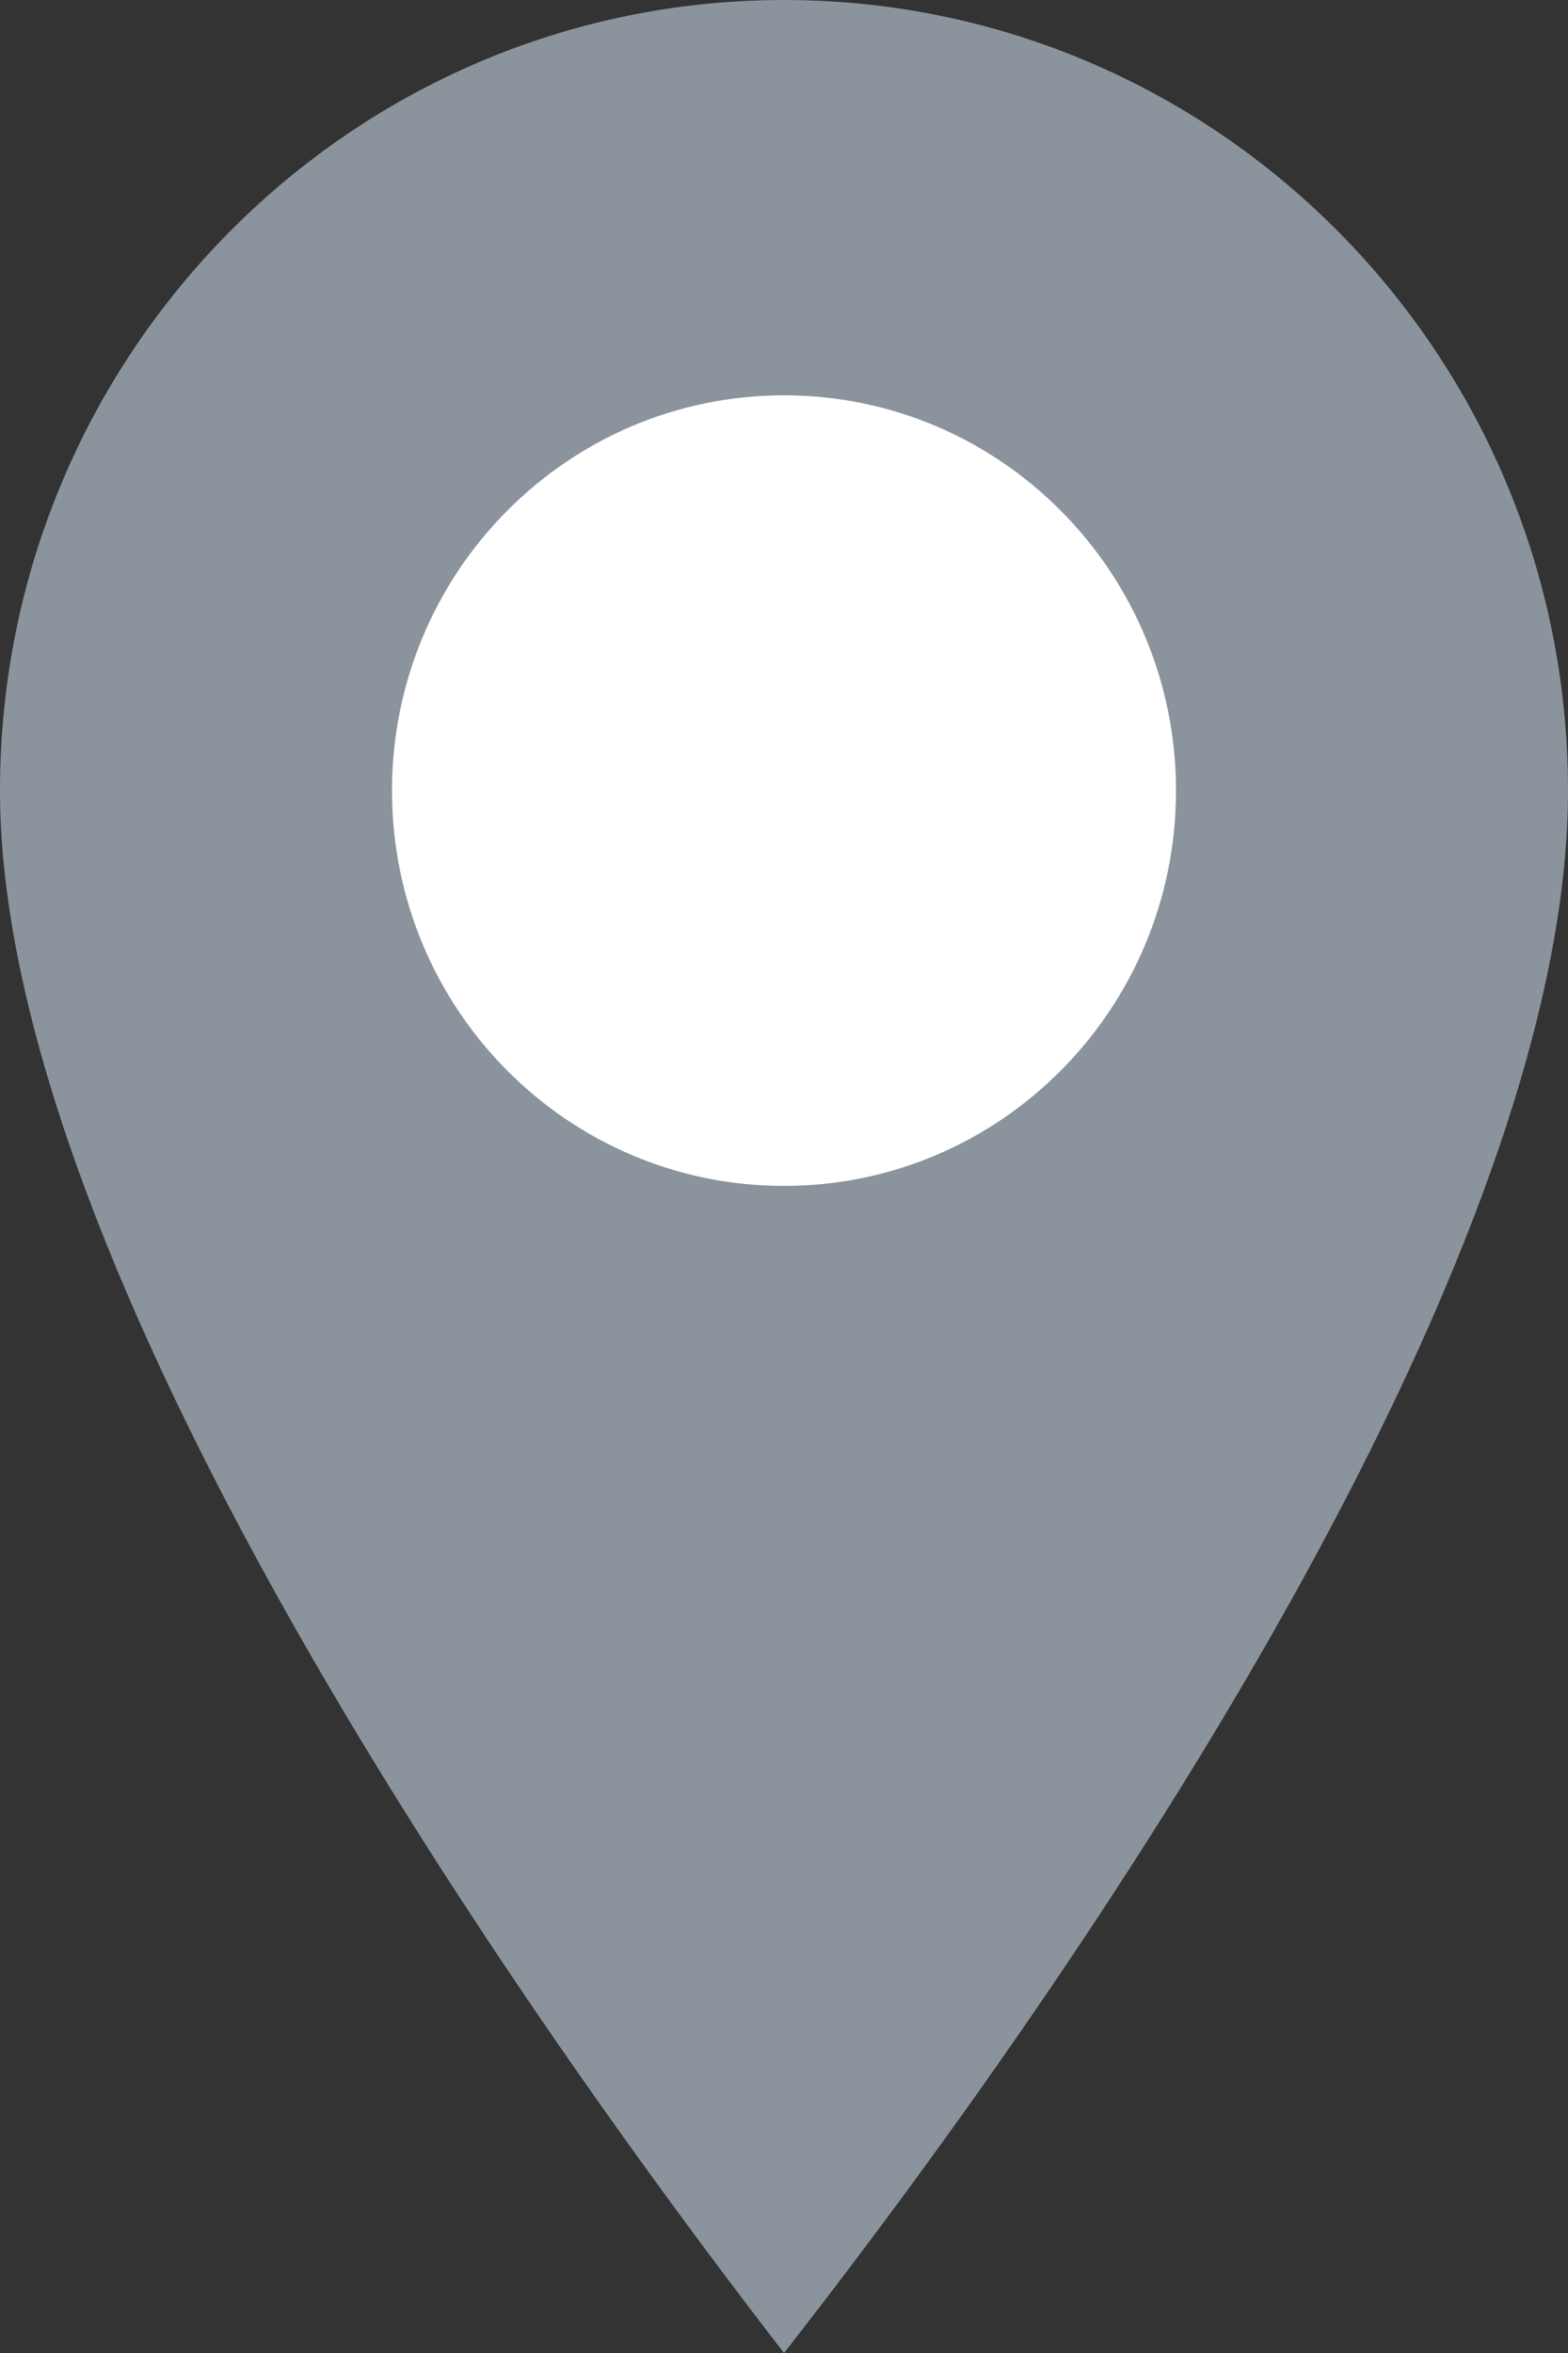 <svg width="8" height="12" viewBox="0 0 8 12" fill="none" xmlns="http://www.w3.org/2000/svg">
<rect x="0" y="0" width="8" height="12" fill="#333333" stroke="none"/>
<path d="M0 4.032C0 1.806 1.792 0 4 0C6.208 0 8 1.806 8 4.032C8 6.355 5.696 9.831 4 12C2.336 9.847 0 6.331 0 4.032Z" fill="#8B949C"/>
<path d="M4 6.048C5.105 6.048 6 5.146 6 4.032C6 2.919 5.105 2.016 4 2.016C2.895 2.016 2 2.919 2 4.032C2 5.146 2.895 6.048 4 6.048Z" fill="white"/>
</svg>
